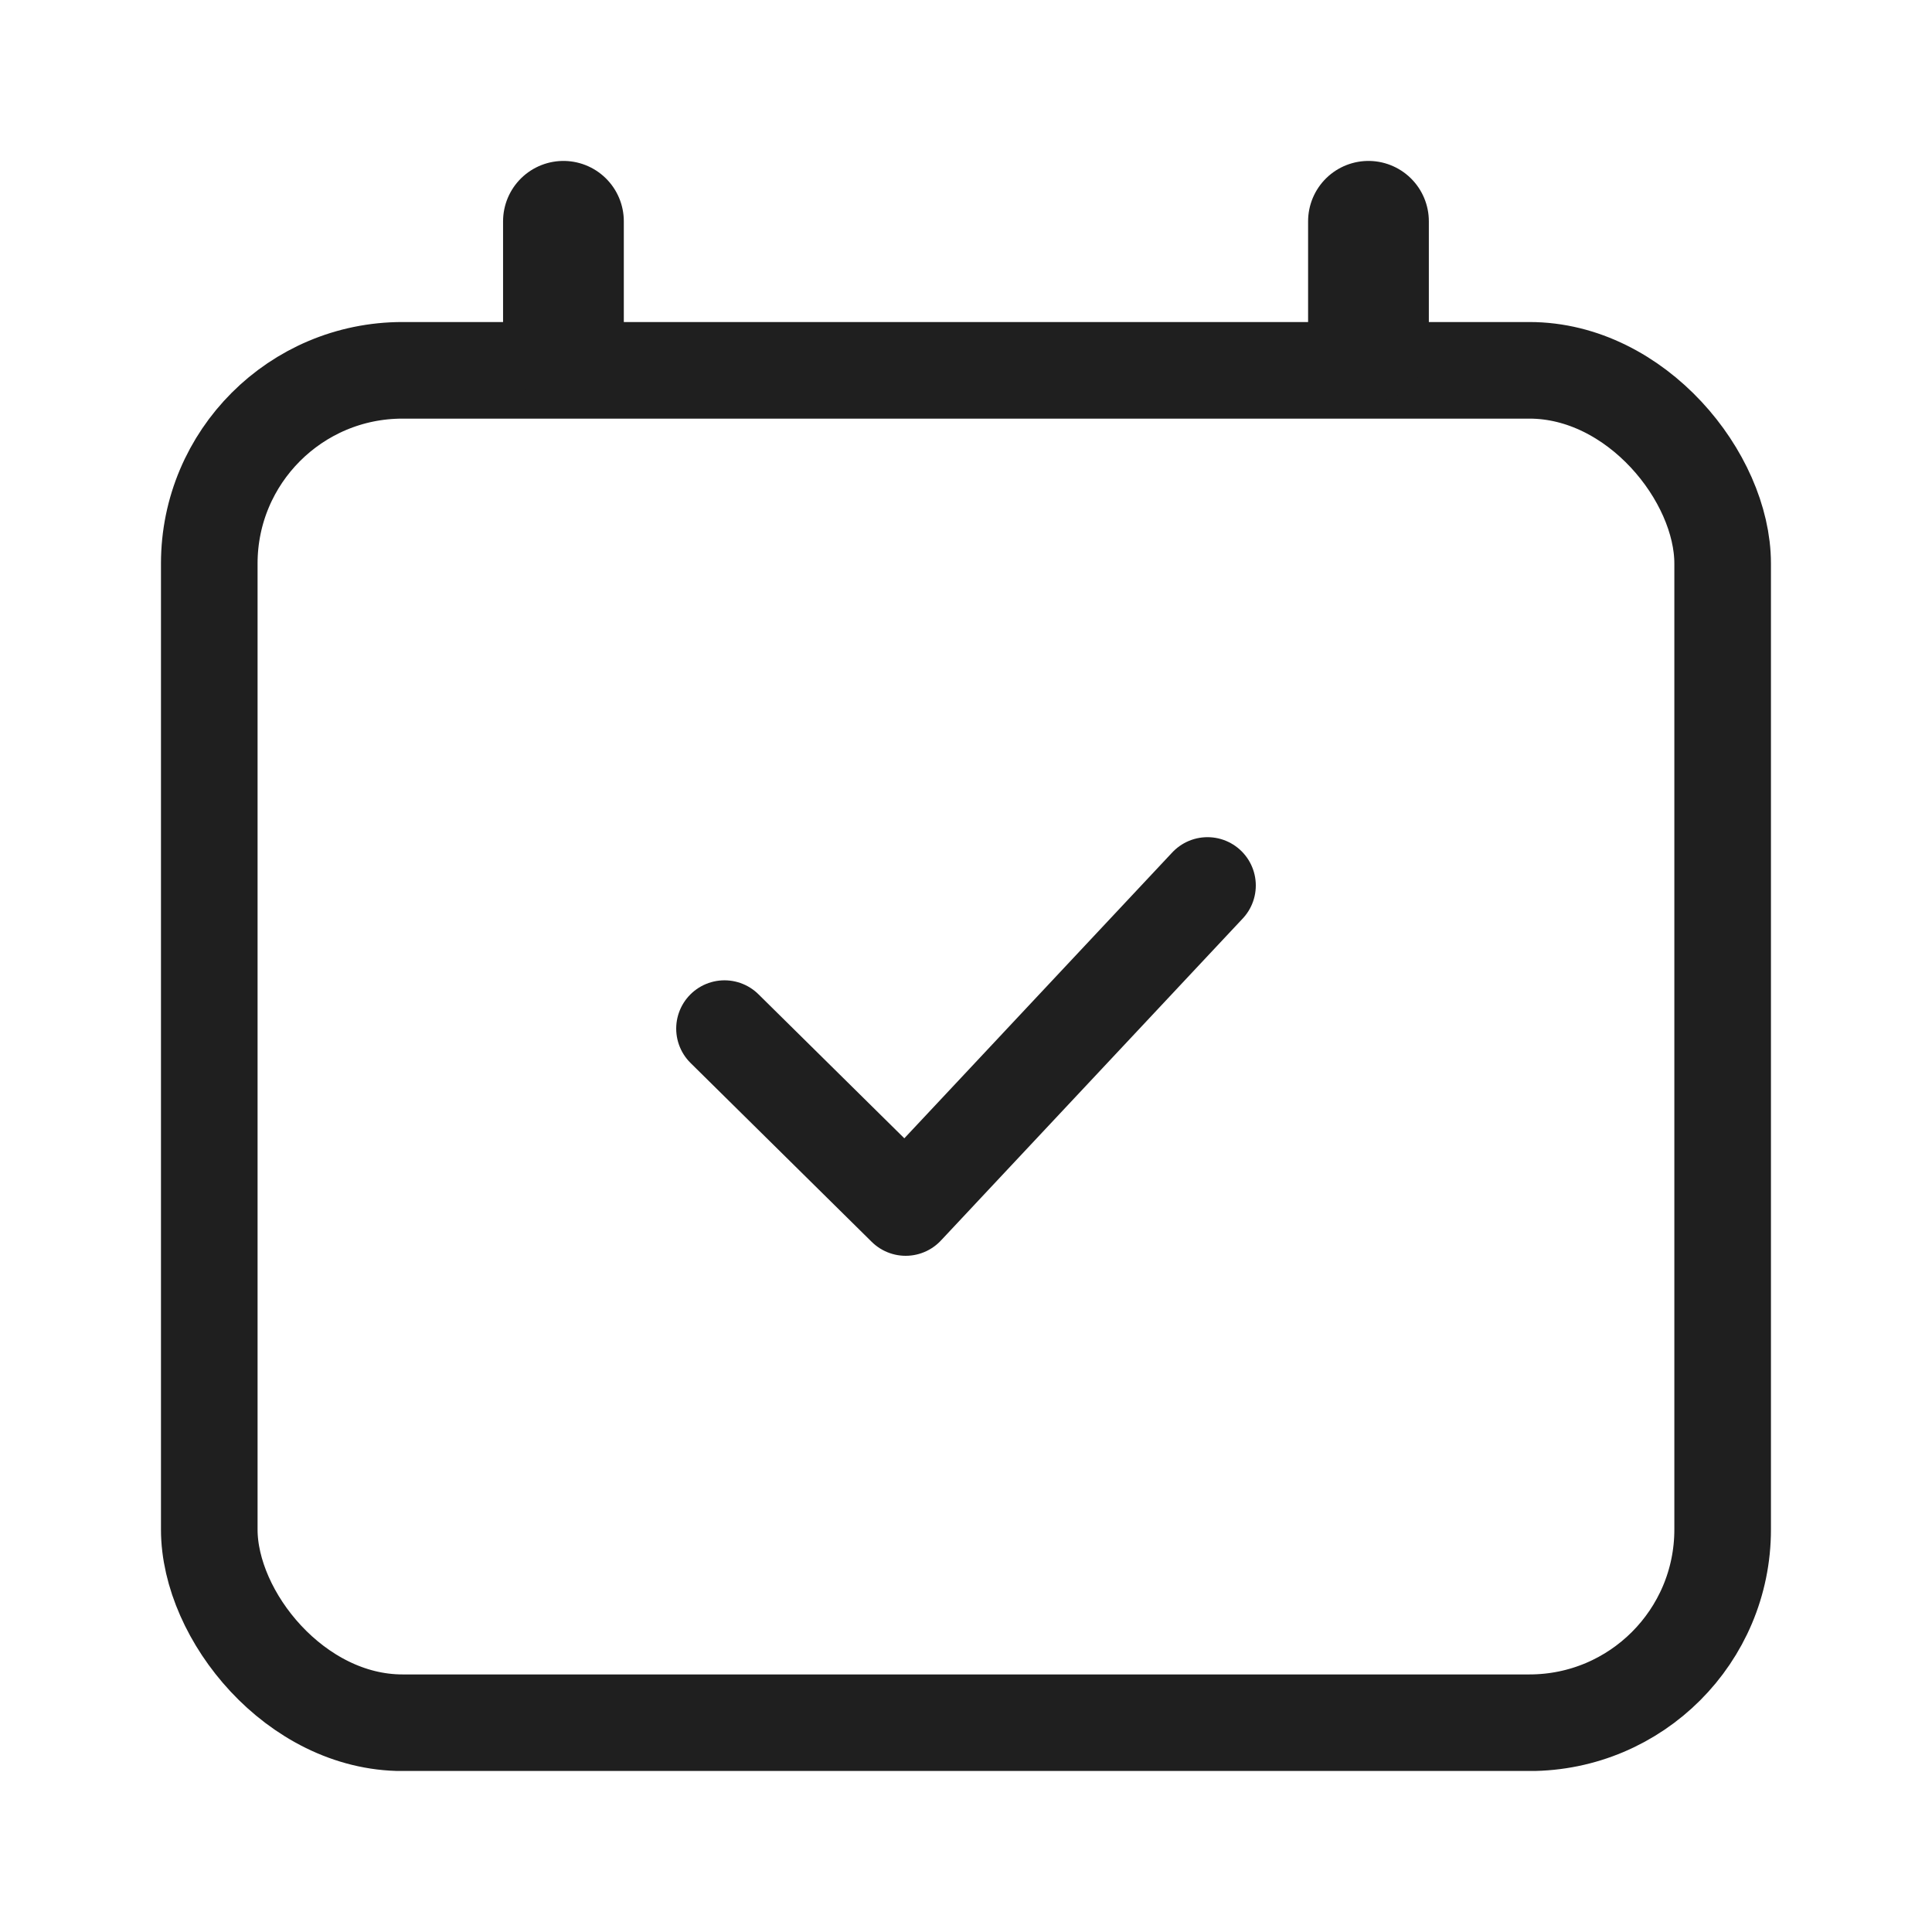 <svg width="22" height="22" fill="none" xmlns="http://www.w3.org/2000/svg"><g clip-path="url(#clip0_2897_2266)" stroke="#1F1F1F"><rect x="2.383" y="4.217" width="17.233" height="15.4" rx="2.2" stroke-width="1.1"/><path d="M8.25 11.713l2.063 2.037 3.437-3.667" stroke-width="1.1" stroke-linecap="round" stroke-linejoin="round"/><path d="M6.416 2.52v1.376m9.167-1.376v1.376" stroke-width="1.375" stroke-linecap="round"/></g><defs><clipPath id="clip0_2897_2266"><path fill="#fff" transform="translate(1.833 1.833)" d="M0 0h18.333v18.333H0z"/></clipPath></defs></svg>